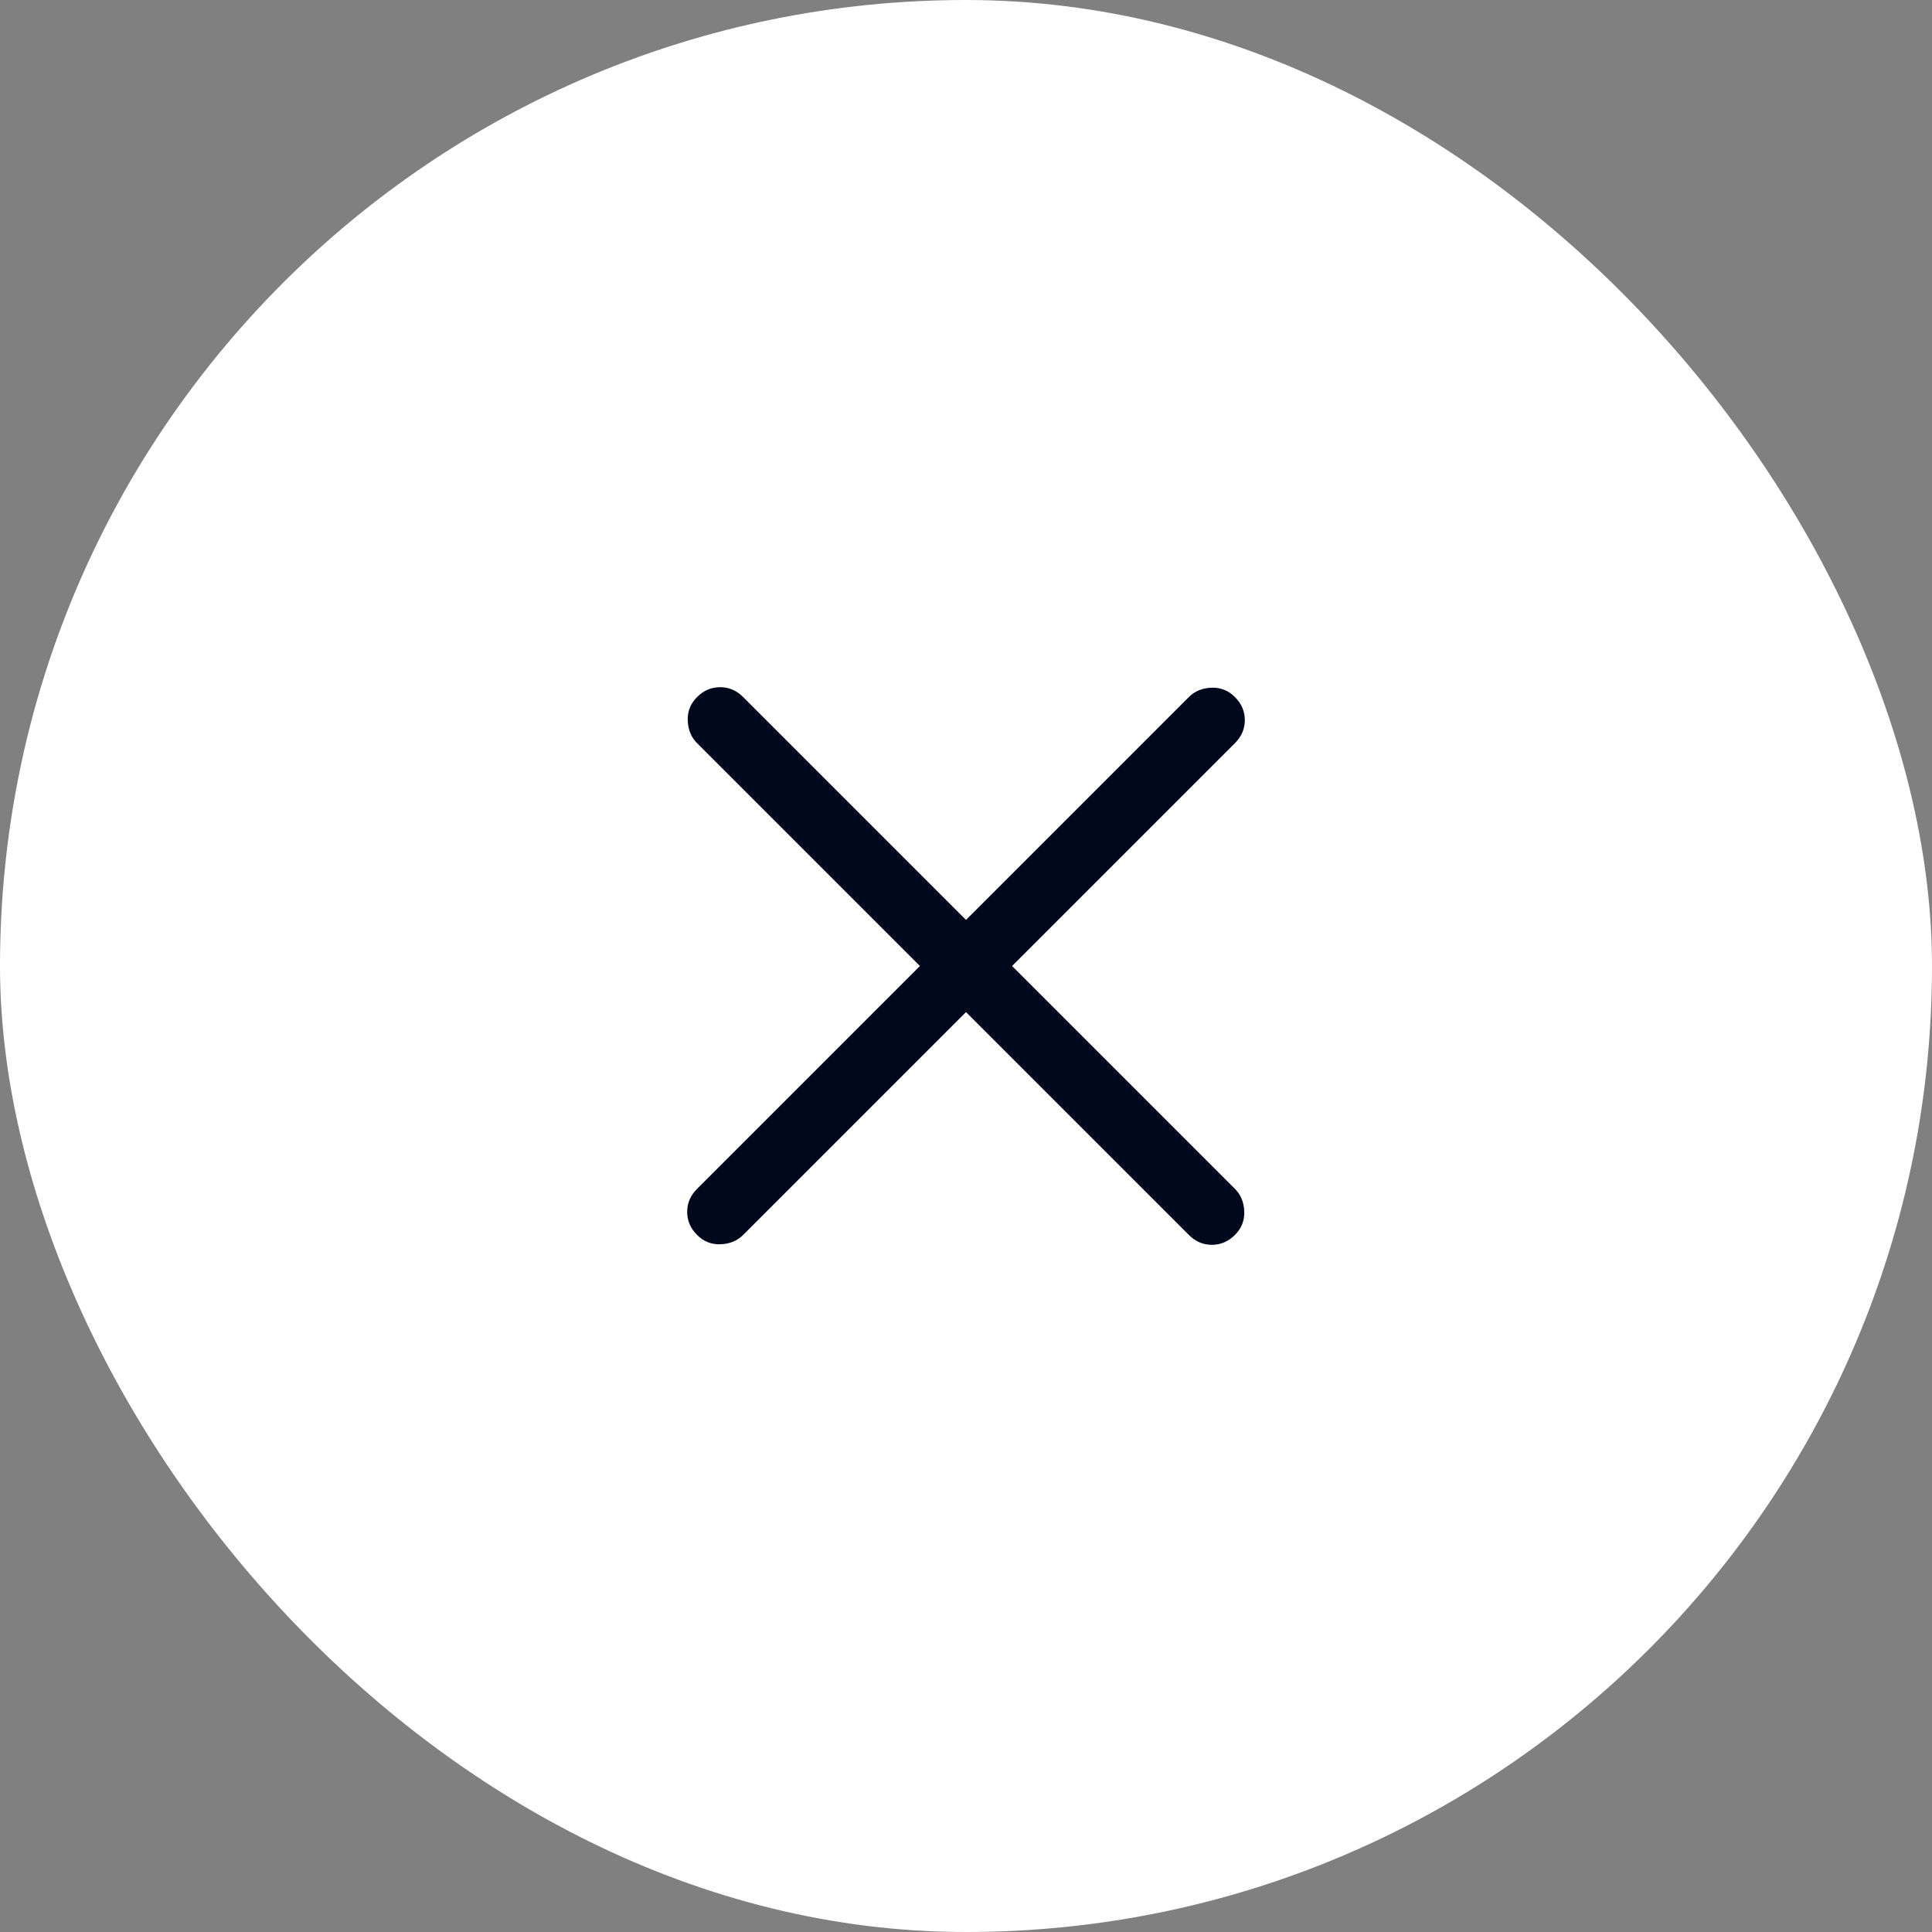 <svg width="44" height="44" viewBox="0 0 44 44" fill="none" xmlns="http://www.w3.org/2000/svg">
<rect x="0" y="0" width="44" height="44" fill="#808080" stroke="none"/>
<rect width="44" height="44" rx="22" fill="white"/>
<mask id="mask0_5386_56241" style="mask-type:alpha" maskUnits="userSpaceOnUse" x="10" y="10" width="24" height="24">
<rect x="10" y="10" width="24" height="24" fill="#D9D9D9"/>
</mask>
<g mask="url(#mask0_5386_56241)">
<path d="M22 23.05L16.925 28.125C16.792 28.258 16.621 28.329 16.413 28.337C16.204 28.346 16.025 28.275 15.875 28.125C15.725 27.975 15.65 27.8 15.65 27.6C15.65 27.4 15.725 27.225 15.875 27.075L20.95 22L15.875 16.925C15.742 16.792 15.671 16.621 15.663 16.412C15.654 16.204 15.725 16.025 15.875 15.875C16.025 15.725 16.2 15.65 16.4 15.65C16.6 15.65 16.775 15.725 16.925 15.875L22 20.95L27.075 15.875C27.208 15.742 27.379 15.671 27.588 15.662C27.796 15.654 27.975 15.725 28.125 15.875C28.275 16.025 28.35 16.2 28.35 16.4C28.35 16.6 28.275 16.775 28.125 16.925L23.05 22L28.125 27.075C28.258 27.208 28.329 27.379 28.337 27.587C28.346 27.796 28.275 27.975 28.125 28.125C27.975 28.275 27.8 28.35 27.6 28.35C27.4 28.35 27.225 28.275 27.075 28.125L22 23.05Z" fill="#00091C"/>
</g>
</svg>
